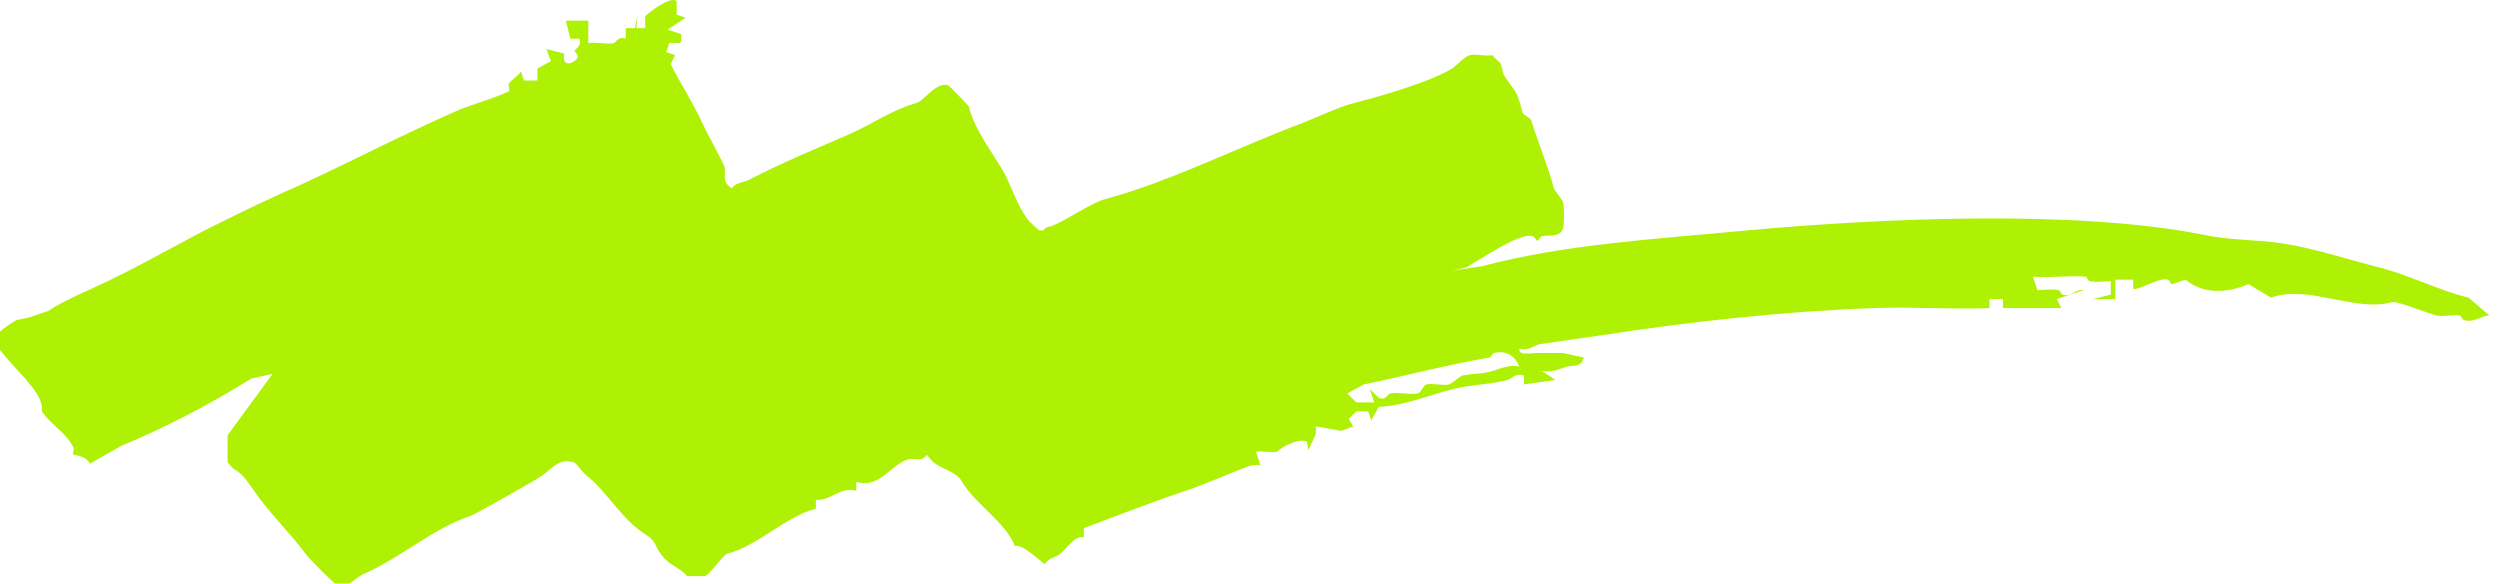<?xml version="1.0" encoding="UTF-8"?>
<svg xmlns="http://www.w3.org/2000/svg" width="167" height="39" viewBox="0 0 167 39" fill="none">
  <path d="M45.2 0.081V0.981L45.8 1.181L44.6 1.981L45.5 2.281C45.6 3.181 45.3 2.781 44.7 2.881L44.5 3.481L45.1 3.681L44.8 4.281C45.4 5.481 46.3 6.881 46.9 8.181C47.1 8.681 48.4 10.981 48.4 11.181C48.5 11.681 48.2 12.181 48.9 12.581C49.1 12.181 49.8 12.181 50.1 11.981C52.2 10.881 54.4 9.981 56.7 8.981C58.3 8.281 59.5 7.381 61.2 6.881C61.7 6.781 62.5 5.481 63.3 5.681C63.4 5.681 64.6 6.981 64.7 7.081C65.1 8.681 66.3 10.181 67.1 11.581C67.6 12.581 68 13.781 68.6 14.581C68.8 14.881 69.1 15.081 69.4 15.381H69.7C69.9 15.081 70.1 15.181 70.3 15.081C71.3 14.681 73 13.481 73.9 13.281C78.3 12.081 82.8 9.781 87.1 8.181C87.8 7.881 89.7 7.081 90.1 6.981C92 6.481 95.3 5.581 97 4.581C97.3 4.381 97.8 3.781 98.2 3.681C98.6 3.581 99.2 3.781 99.7 3.681C99.8 3.881 100 3.981 100.2 4.181C100.3 4.281 100.4 4.981 100.5 5.081C101.3 6.281 101.3 5.981 101.7 7.481C101.7 7.681 102.3 7.881 102.3 8.081C102.8 9.681 103.4 11.081 103.8 12.581C103.8 12.681 104.4 13.381 104.4 13.481C104.5 13.781 104.5 15.081 104.4 15.281C104.2 15.881 103.4 15.681 103 15.781C102.9 15.781 102.8 16.081 102.7 16.081C102.6 16.081 102.5 15.781 102.4 15.781C101.5 15.481 98.7 17.481 97.9 17.881L97 18.081L99 17.781C104.7 16.281 110.6 15.981 116.8 15.381C125.7 14.581 138.6 13.981 147.2 15.681C149 16.081 150.8 15.981 152.6 16.281C154.5 16.581 156.7 17.281 158.6 17.781C160.8 18.281 162.8 19.381 164.9 19.881L166.3 21.081C165.7 21.081 165.3 21.581 164.6 21.381C164.5 21.381 164.4 21.081 164.3 21.081C163.8 20.981 163.3 21.181 162.8 21.081C162.3 20.981 160.1 20.081 159.8 20.181C157.3 20.881 154.2 18.981 151.7 19.881L150.2 18.981C148.8 19.581 147.2 19.681 146 18.681L145.1 18.981C145 18.981 144.9 18.681 144.8 18.681C144.3 18.481 142.7 19.481 142.5 19.281V18.681H141.3V19.981H139.8L141 19.681V18.781C140.6 18.781 140.1 18.881 139.6 18.781C139.5 18.781 139.4 18.481 139.3 18.481C138.2 18.381 137 18.581 135.8 18.481L136.1 19.381C136.5 19.381 137.1 19.281 137.5 19.381C137.6 19.381 137.7 19.681 137.8 19.681C138.4 19.881 138.6 19.281 139.2 19.381L137.4 19.981L137.7 20.581H133.8V19.981H132.9V20.581C130.4 20.681 127.8 20.481 125.2 20.581C119.3 20.781 112.9 21.481 107.1 22.381C105.6 22.581 104.4 22.781 102.9 22.981C102.4 23.081 102.1 23.481 101.5 23.281C101.4 23.781 102.2 23.581 102.6 23.581C103.2 23.581 103.8 23.581 104.4 23.581L105.8 23.881C105.6 24.581 105.1 24.381 104.7 24.481C104.1 24.681 103.7 24.881 103 24.781L103.9 25.381L101.8 25.681V25.081C101.2 24.881 100.9 25.381 100.7 25.381C99.6 25.681 98.3 25.681 97.1 25.981C95.5 26.381 93.9 27.081 92.1 27.181L91.6 28.081L91.4 27.481H90.6L90.1 27.981L90.4 28.481L89.6 28.781L87.9 28.481V28.981L87.4 30.081L87.3 29.481C86.9 29.381 86.5 29.481 86.1 29.681C85.8 29.781 85.4 30.081 85.3 30.181C84.9 30.281 84.4 30.081 83.9 30.181L84.2 31.081C83.7 30.981 83.3 31.181 82.8 31.381C81.5 31.881 80.2 32.481 78.9 32.881C76.6 33.681 74.5 34.481 72.4 35.281V35.881C71.7 35.781 71.3 36.681 70.7 37.081C70.6 37.181 70 37.281 69.8 37.681C69.7 37.681 68.3 36.281 67.8 36.481C67.1 34.781 65.2 33.781 64.2 32.081C63.9 31.581 62.9 31.281 62.5 30.981C62.3 30.881 62.1 30.581 61.9 30.381C61.6 30.881 61.1 30.581 60.7 30.681C59.5 30.981 58.8 32.681 57.2 32.181V32.781C56.1 32.481 55.5 33.481 54.5 33.381V33.981C52.5 34.481 50.6 36.481 48.6 36.981C48.3 37.081 47.5 38.281 47.1 38.481H45.9C45.4 37.881 44.7 37.781 44.2 37.081C43.7 36.481 43.9 36.181 43.1 35.681C41.6 34.781 40.5 32.781 39.2 31.781C38.9 31.581 38.5 30.881 38.3 30.881C37.3 30.581 36.8 31.381 36.2 31.781C35.6 32.181 31.7 34.381 31.4 34.481C29.1 35.181 26.6 37.381 24.2 38.381C24 38.481 23.4 38.981 23.3 38.981C23.1 38.981 22.6 38.981 22.4 38.981C22.3 38.981 20.6 37.281 20.4 36.981C19.6 35.881 18.4 34.681 17.4 33.381C16.8 32.581 16.3 31.681 15.7 31.381C15.5 31.281 15.4 31.081 15.2 30.881V29.081L18.2 24.981L16.8 25.281C13.9 27.081 11 28.581 8.1 29.781L6 30.981C5.8 30.481 5 30.381 4.9 30.381C4.8 30.281 5 30.081 4.9 29.881C4.4 28.881 3.4 28.381 2.8 27.481C2.8 27.381 2.8 27.281 2.8 27.181C2.7 26.081 1 24.681 0 23.381V22.181C0 22.081 0.9 21.481 1.1 21.381C1.5 21.281 1.8 21.281 2.3 21.081L3.2 20.781C4.4 19.981 6 19.381 7.4 18.681C10.1 17.381 12.4 15.981 14.9 14.781C16.7 13.881 18.4 13.081 20 12.381C23.7 10.681 27.1 8.881 30.8 7.281C31.3 7.081 33.8 6.281 34 6.081C34.1 5.981 33.9 5.781 34 5.581C34.1 5.381 34.6 5.081 34.8 4.781L35 5.381H35.9V4.581L36.8 4.081L36.5 3.281L37.7 3.581C37.6 3.981 37.7 4.381 38.2 4.181C39 3.781 38.3 3.481 38.4 3.381C38.4 3.281 38.9 3.081 38.7 2.581H38.1L37.8 1.381H39.3V2.881C39.8 2.781 40.5 2.981 41 2.881C41.1 2.881 41.3 2.381 41.8 2.581V1.881H42.4L42.6 0.981L42.5 1.881H43.1V1.081C43.3 0.881 44.8 -0.319 45.2 0.081ZM101.5 24.481C101.2 23.781 100.6 23.381 99.8 23.581C99.7 23.581 99.6 23.881 99.5 23.881C96.6 24.381 94 25.081 91.1 25.681L90 26.281L90.6 26.881H91.8L91.5 25.981L92.1 26.581C92.6 26.781 92.7 26.281 92.9 26.281C93.4 26.181 94.2 26.381 94.7 26.281C94.9 26.281 95.1 25.681 95.3 25.681C95.7 25.581 96.4 25.781 96.8 25.681C96.9 25.681 97.6 25.081 97.7 25.081C98.7 24.881 99 25.081 100.3 24.581C100.7 24.481 101 24.381 101.5 24.481Z" fill="#AFF105"></path>
</svg>
